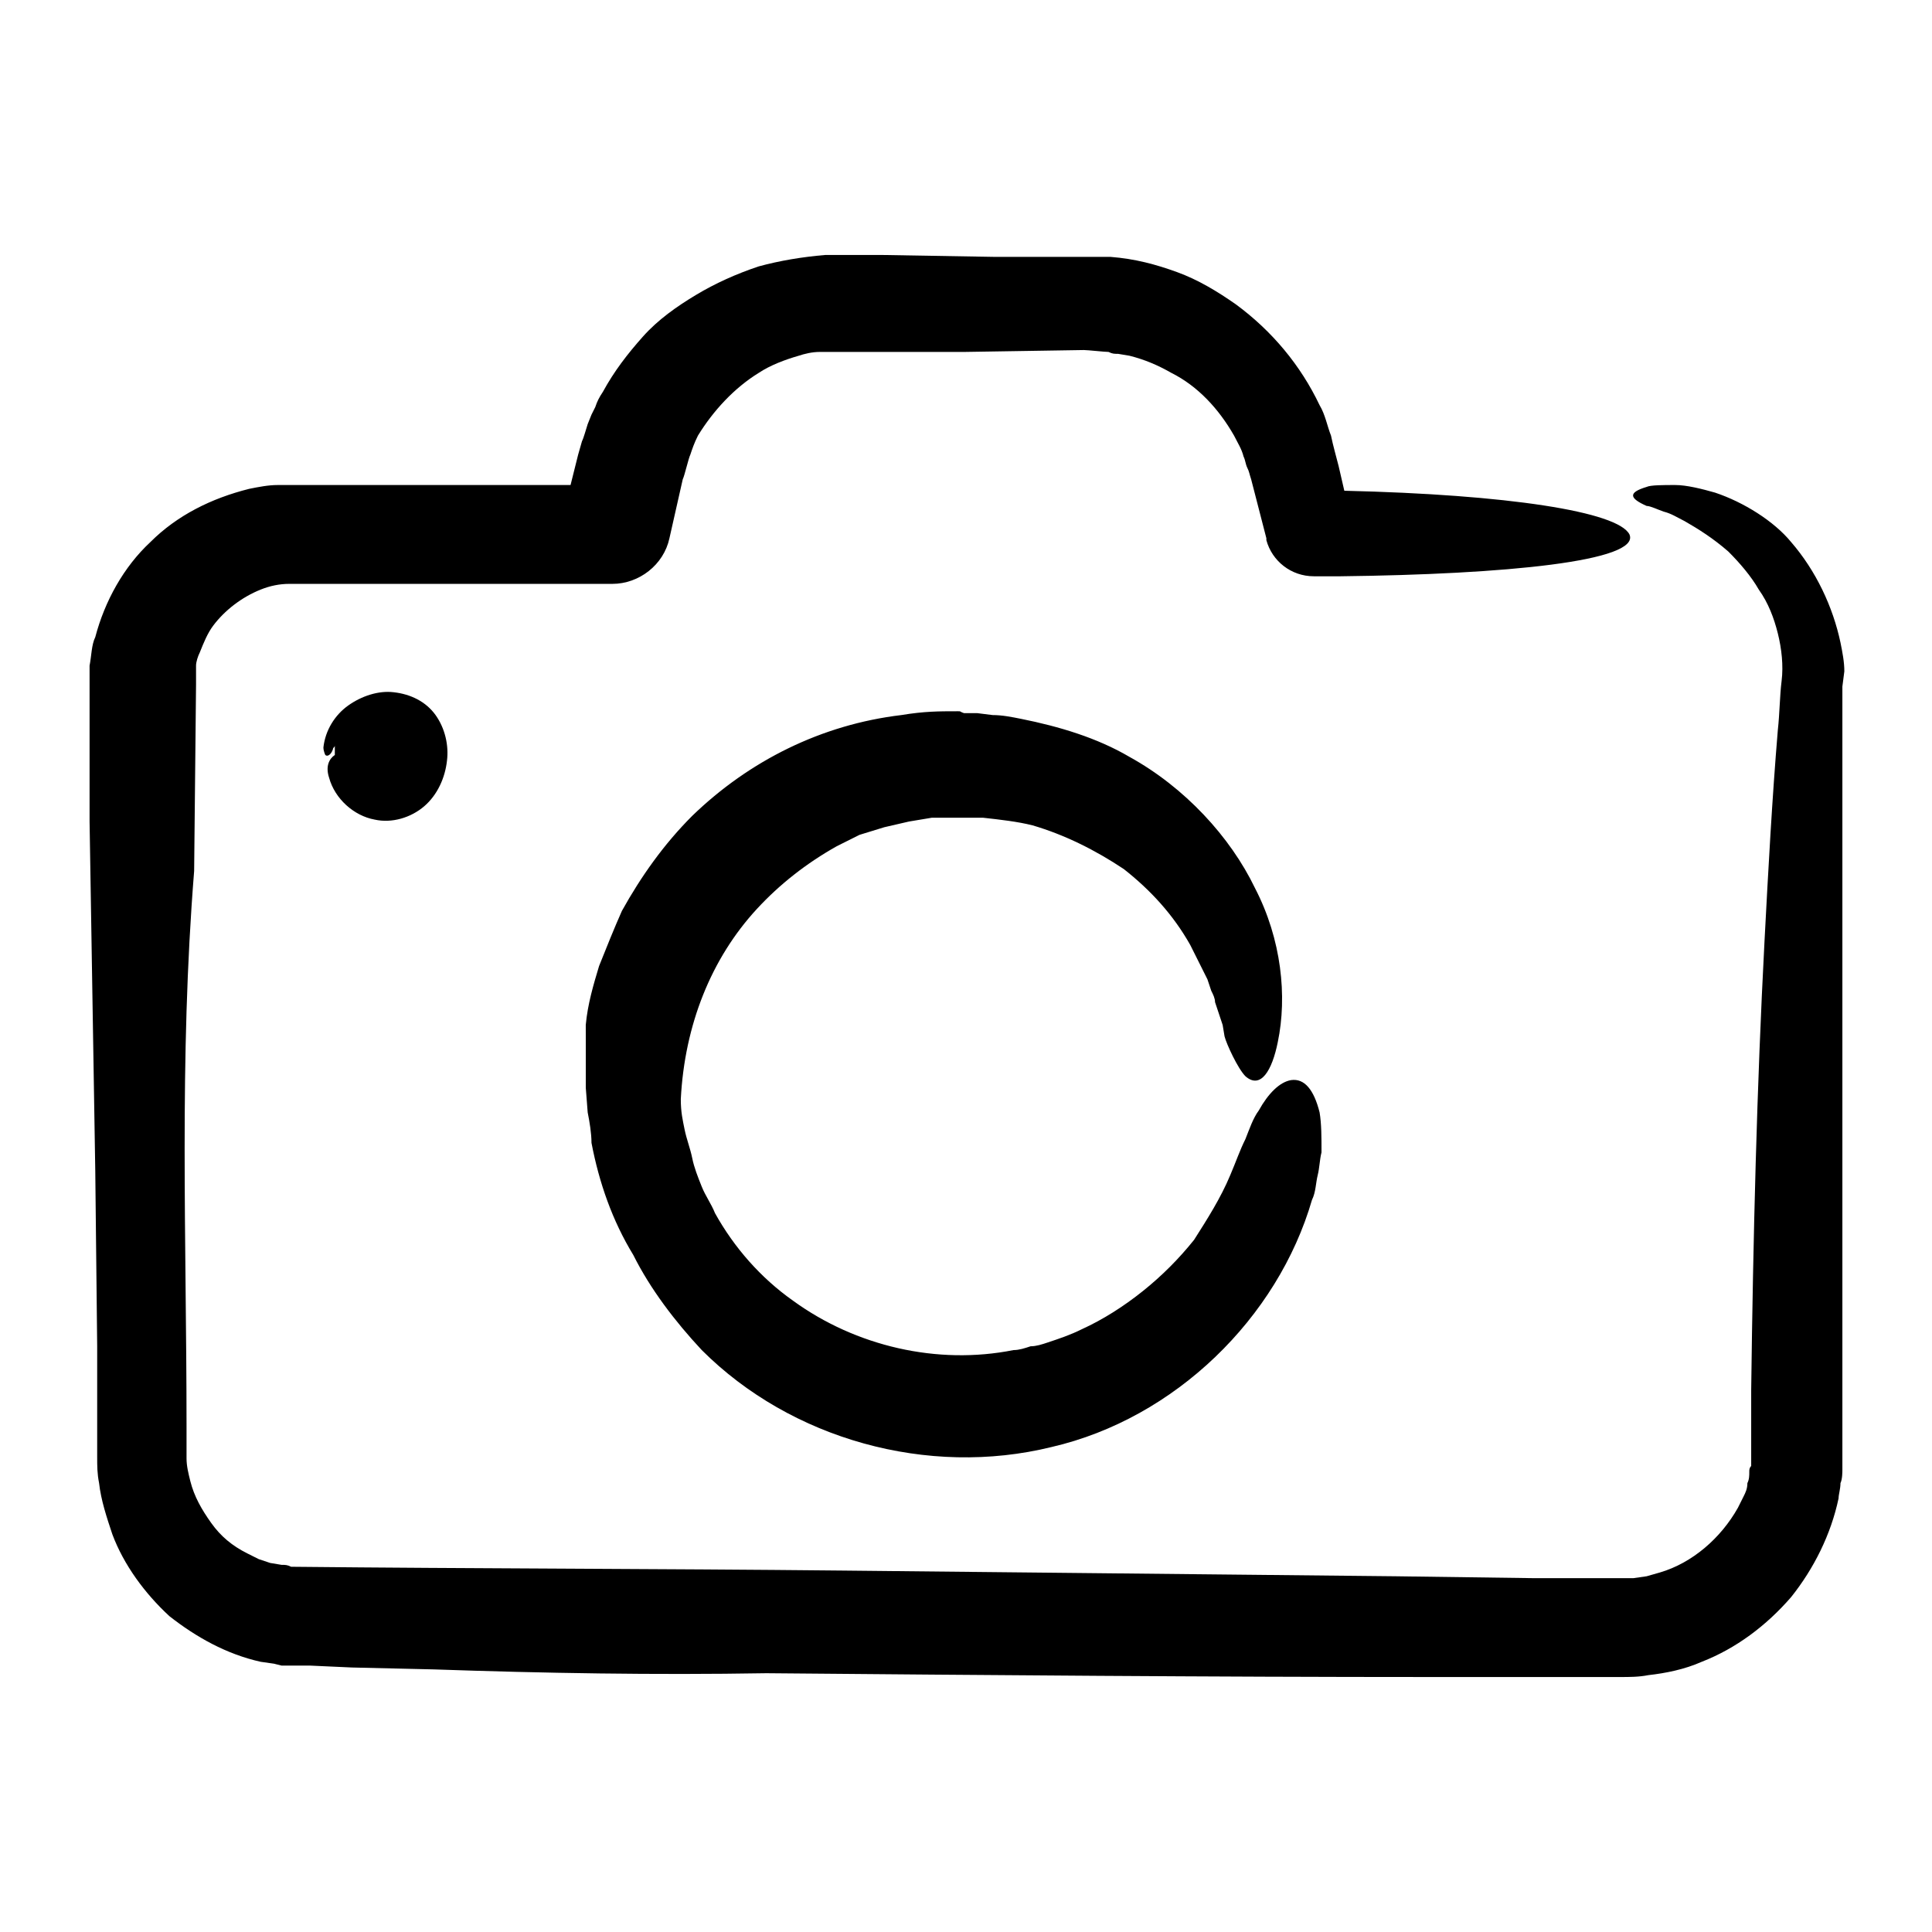 <?xml version="1.0" encoding="UTF-8"?>
<!-- Uploaded to: SVG Repo, www.svgrepo.com, Generator: SVG Repo Mixer Tools -->
<svg fill="#000000" width="800px" height="800px" version="1.1" viewBox="144 144 512 512" xmlns="http://www.w3.org/2000/svg">
 <path d="m632.25 325.94v13.602 44.336 88.168 61.465c0 0.504 0 2.519-0.504 3.527 0 1.512-0.504 3.023-0.504 4.031-2.016 9.574-6.551 18.641-12.594 26.199-6.551 7.559-14.609 13.602-23.68 17.129-4.535 2.016-9.574 3.023-14.105 3.527-2.519 0.504-5.039 0.504-7.559 0.504h-49.879c-58.945 0-117.89-0.504-176.33-1.008-29.723 0.5-58.945-0.004-88.164-1.012l-21.664-0.504-11.082-0.504h-6.047-1.512l-2.016-0.504-3.527-0.504c-9.07-2.016-17.129-6.551-24.184-12.09-6.551-6.047-12.09-13.602-15.113-21.664-1.512-4.535-3.023-9.07-3.527-13.602-0.504-2.519-0.504-4.535-0.504-7.055v-29.223l-0.504-46.352-1.512-92.695v-41.312c0.504-2.519 0.504-5.543 1.512-7.559 2.519-9.574 7.559-18.641 14.609-25.191 7.055-7.055 16.121-11.586 26.199-14.105 2.519-0.504 5.039-1.008 7.559-1.008h77.586l2.016-8.062 1.008-3.527c0.504-1.008 1.008-3.023 1.512-4.535l1.008-2.519 1.008-2.016c0.504-1.512 1.008-2.519 2.016-4.031 3.023-5.543 6.551-10.078 10.578-14.609 4.031-4.535 9.07-8.062 14.105-11.082 5.039-3.023 10.578-5.543 16.625-7.559 5.543-1.512 11.586-2.519 17.633-3.023h15.117l29.727 0.504h26.703 4.031c6.551 0.504 12.09 2.016 17.633 4.031s10.578 5.039 15.617 8.566c9.574 7.055 17.129 16.121 22.168 26.703 1.512 2.519 2.016 5.543 3.023 8.062 0.504 2.519 1.512 6.047 2.016 8.062l1.512 6.551c43.328 1.008 72.547 5.543 75.57 11.586 3.023 7.055-32.746 10.578-76.578 11.082h-7.055c-6.047 0-11.082-4.031-12.594-9.574v-0.504l-4.031-15.617c-0.504-1.512-0.504-2.016-1.008-3.023s-0.504-2.016-1.008-3.023c-0.504-2.016-1.512-3.527-2.519-5.543-4.031-7.055-9.574-13.098-16.625-16.625-3.527-2.016-7.055-3.527-11.082-4.535l-3.023-0.504c-1.008 0-1.512 0-2.519-0.504-1.008 0-5.543-0.504-6.551-0.504l-31.738 0.504h-31.738-2.016-1.512-3.023c-2.016 0-4.031 0.504-5.543 1.008-3.527 1.008-7.559 2.519-10.578 4.535-6.551 4.031-12.09 10.078-16.121 16.625-1.008 2.016-1.512 3.527-2.016 5.039-0.504 1.008-1.512 5.543-2.016 6.551l-3.527 15.617c-1.512 7.055-8.062 12.09-15.113 12.09h-85.652c-2.519 0-5.039 0.504-7.559 1.512-5.039 2.016-9.574 5.543-12.594 9.574-1.512 2.016-2.519 4.535-3.527 7.055-0.504 1.008-1.008 2.519-1.008 3.527v5.039l-0.504 49.375c-2.016 25.188-2.519 49.367-2.519 73.551 0 24.688 0.504 48.871 0.504 73.555v4.535 4.031c0 2.016 0.504 4.031 1.008 6.047 1.008 4.031 3.023 7.559 5.543 11.082 2.519 3.527 5.543 6.047 9.574 8.062 1.008 0.504 2.016 1.008 3.023 1.512l3.023 1.008 3.023 0.504c1.008 0 1.512 0 2.519 0.504 48.871 0.504 97.234 0.504 146.11 1.008 48.871 0.504 97.738 1.008 146.61 1.512l36.777 0.504h26.199l3.527-0.504 3.527-1.008c8.566-2.519 16.121-9.07 20.656-17.129 0.504-1.008 1.008-2.016 1.512-3.023s1.008-2.016 1.008-3.527c0.504-1.008 0.504-2.016 0.504-3.023 0-0.504 0-1.008 0.504-1.512v-20.156c0.504-40.305 1.512-80.609 3.527-118.9 1.008-19.145 2.016-37.785 3.527-55.922 0.504-4.535 0.504-9.07 1.008-13.098 0.504-4.031 0-8.566-1.008-12.594-1.008-4.031-2.519-8.062-5.039-11.586-2.016-3.527-5.039-7.055-8.062-10.078-4.031-3.527-8.062-6.047-11.586-8.062-2.016-1.008-3.527-2.016-5.543-2.519-1.512-0.504-3.527-1.512-4.535-1.512-4.535-2.016-5.039-3.527 0-5.039 1.008-0.504 4.535-0.504 7.559-0.504 3.023 0 7.055 1.008 10.578 2.016 7.559 2.519 15.617 7.559 20.152 13.098 6.551 7.559 11.082 17.129 13.098 26.703 0.504 2.519 1.008 5.039 1.008 7.559zm-234.77 6.551c-4.535 0-8.566 0-14.609 1.008-21.16 2.519-40.305 12.09-55.418 26.703-7.559 7.559-13.602 16.121-18.641 25.191-2.019 4.531-4.035 9.57-6.051 14.609-1.512 5.039-3.023 10.078-3.527 15.617l0.004 4.031v12.598l0.504 6.551c0.504 2.519 1.008 5.543 1.008 8.062 2.016 10.578 5.543 20.656 11.082 29.727 4.535 9.07 11.082 17.633 18.137 25.191 23.68 23.68 59.953 33.754 92.699 25.695 32.746-7.559 59.953-34.258 69.023-65.496 1.008-2.016 1.008-4.535 1.512-6.551s0.504-4.031 1.008-6.047c0-4.031 0-7.559-0.504-10.578-1.512-6.047-4.031-9.07-7.559-8.566-3.023 0.504-6.047 3.527-8.566 8.062-1.512 2.016-2.519 5.039-3.527 7.559-1.512 3.023-2.519 6.047-4.031 9.574-2.519 6.047-6.047 11.586-9.574 17.129-4.031 5.039-8.566 9.574-13.602 13.602-5.039 4.031-10.578 7.559-16.121 10.078-3.023 1.512-6.047 2.519-9.07 3.527-1.512 0.504-3.023 1.008-4.535 1.008-1.512 0.504-3.023 1.008-4.535 1.008-20.152 4.031-41.816-1.008-58.441-13.098-8.566-6.047-15.617-14.105-20.656-23.176-1.008-2.519-2.519-4.535-3.527-7.055-1.008-2.519-2.016-5.039-2.519-7.559s-1.512-5.039-2.016-7.559c-0.504-2.519-1.008-4.535-1.008-8.062 1.008-19.648 8.062-37.281 20.152-50.383 6.047-6.551 13.098-12.09 21.16-16.625l6.047-3.023 6.551-2.016 6.551-1.512 6.047-1.008h13.605c4.535 0.504 9.07 1.008 13.098 2.016 8.566 2.519 16.625 6.551 24.184 11.586 7.055 5.543 13.098 12.09 17.633 20.152 1.008 2.016 2.016 4.031 3.023 6.047 0.504 1.008 1.008 2.016 1.512 3.023l1.008 3.023c0.504 1.008 1.008 2.016 1.008 3.023l2.016 6.047 0.504 3.023c0.504 2.016 3.527 8.566 5.543 10.578 4.031 3.527 7.055-1.512 8.566-9.07 2.519-12.09 1.008-27.207-6.047-40.809-6.551-13.602-18.641-26.703-33.25-34.762-8.566-5.039-18.641-8.062-28.719-10.078-2.519-0.504-5.039-1.008-7.559-1.008l-4.031-0.504h-3.527c-1.508-0.508-0.5-0.508-2.012-0.508zm-166.26 17.633c1.512 5.543 6.551 10.078 12.09 11.082 4.535 1.008 9.574-0.504 13.098-3.527 3.527-3.023 5.543-7.559 6.047-12.09 0.504-4.031-0.504-8.566-3.023-12.09-2.519-3.527-6.551-5.543-11.082-6.047-4.031-0.504-8.566 1.008-12.09 3.527-3.527 2.519-6.047 6.551-6.551 11.082 0 1.008 0.504 2.016 0.504 2.016 0.504 0.504 1.512 0 2.016-1.512 0-0.504 0.504-0.504 0.504-1.008v2.519c-1.512 1.008-2.519 3.023-1.512 6.047z"/>
</svg>